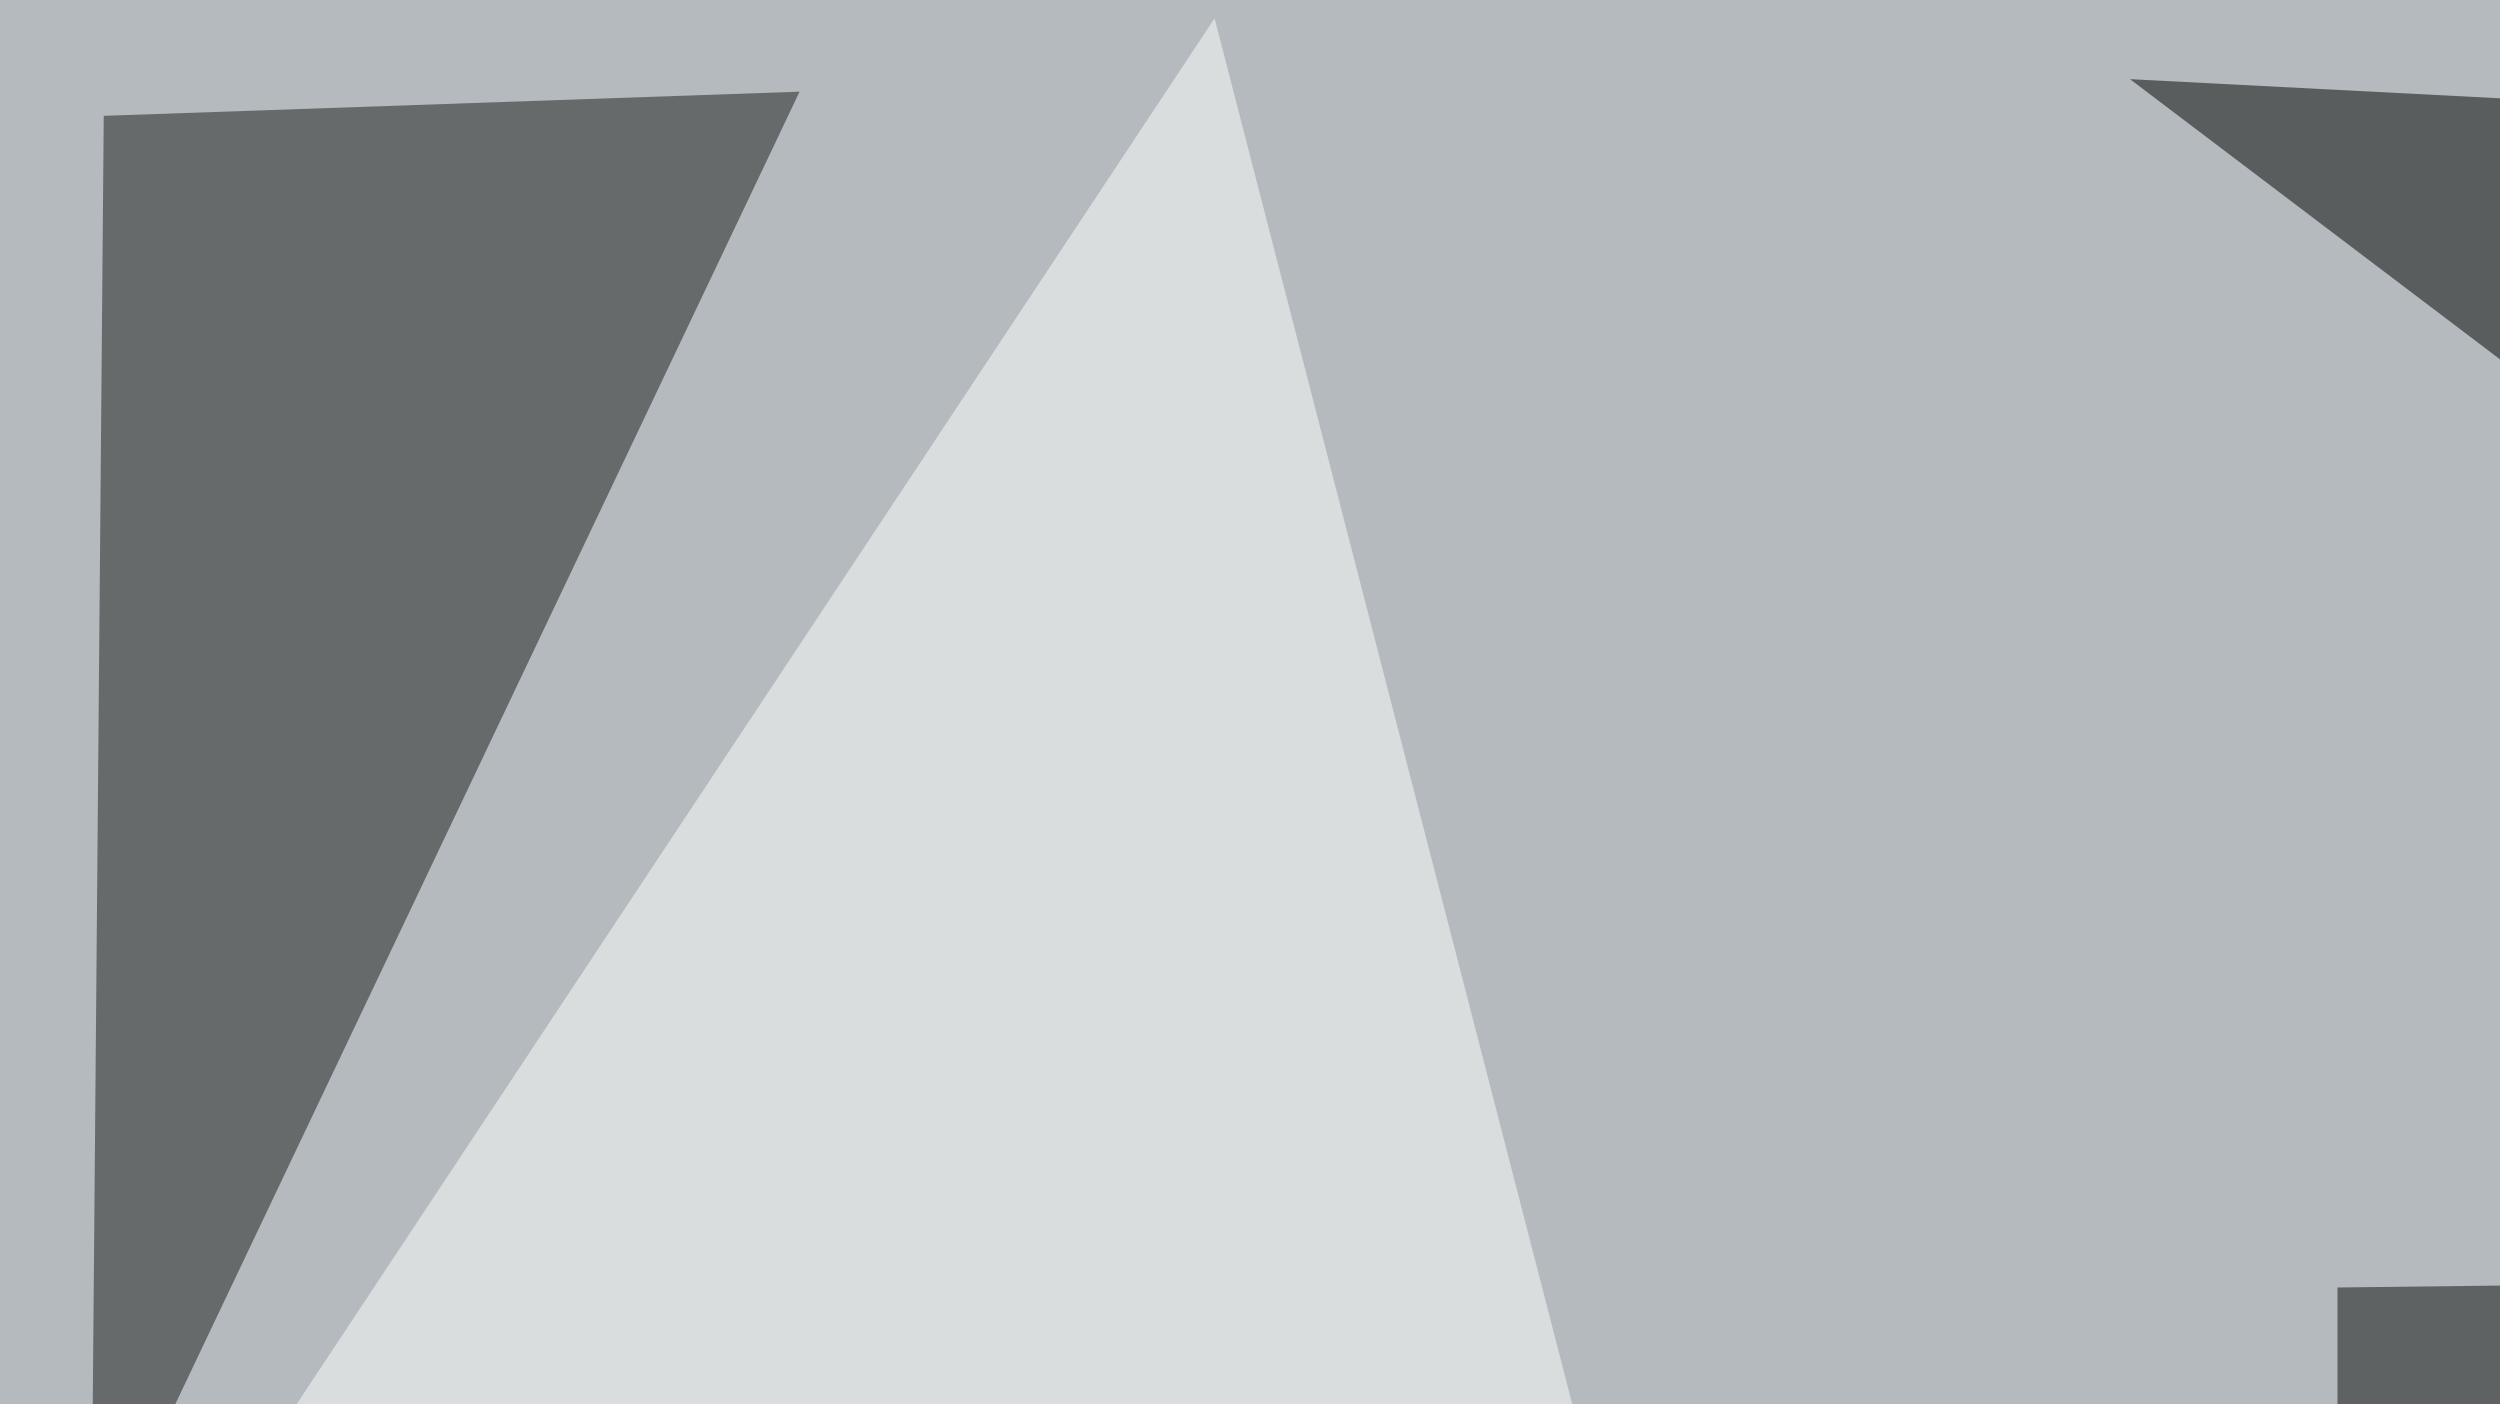 <svg xmlns="http://www.w3.org/2000/svg" width="600" height="337" ><filter id="a"><feGaussianBlur stdDeviation="55"/></filter><rect width="100%" height="100%" fill="#b4babd"/><g filter="url(#a)"><g fill-opacity=".5"><path fill="#1b1b18" d="M191.9 22l-167 5.8-3 351.6z"/><path fill="#fff" d="M408.7 458.5l-421.9 5.9 304.7-460z"/><path fill="#090b09" d="M561 464.4l234.4-158.2L561 309z"/><path d="M795.4 33.7L511.2 19 608 92.3z"/></g></g></svg>